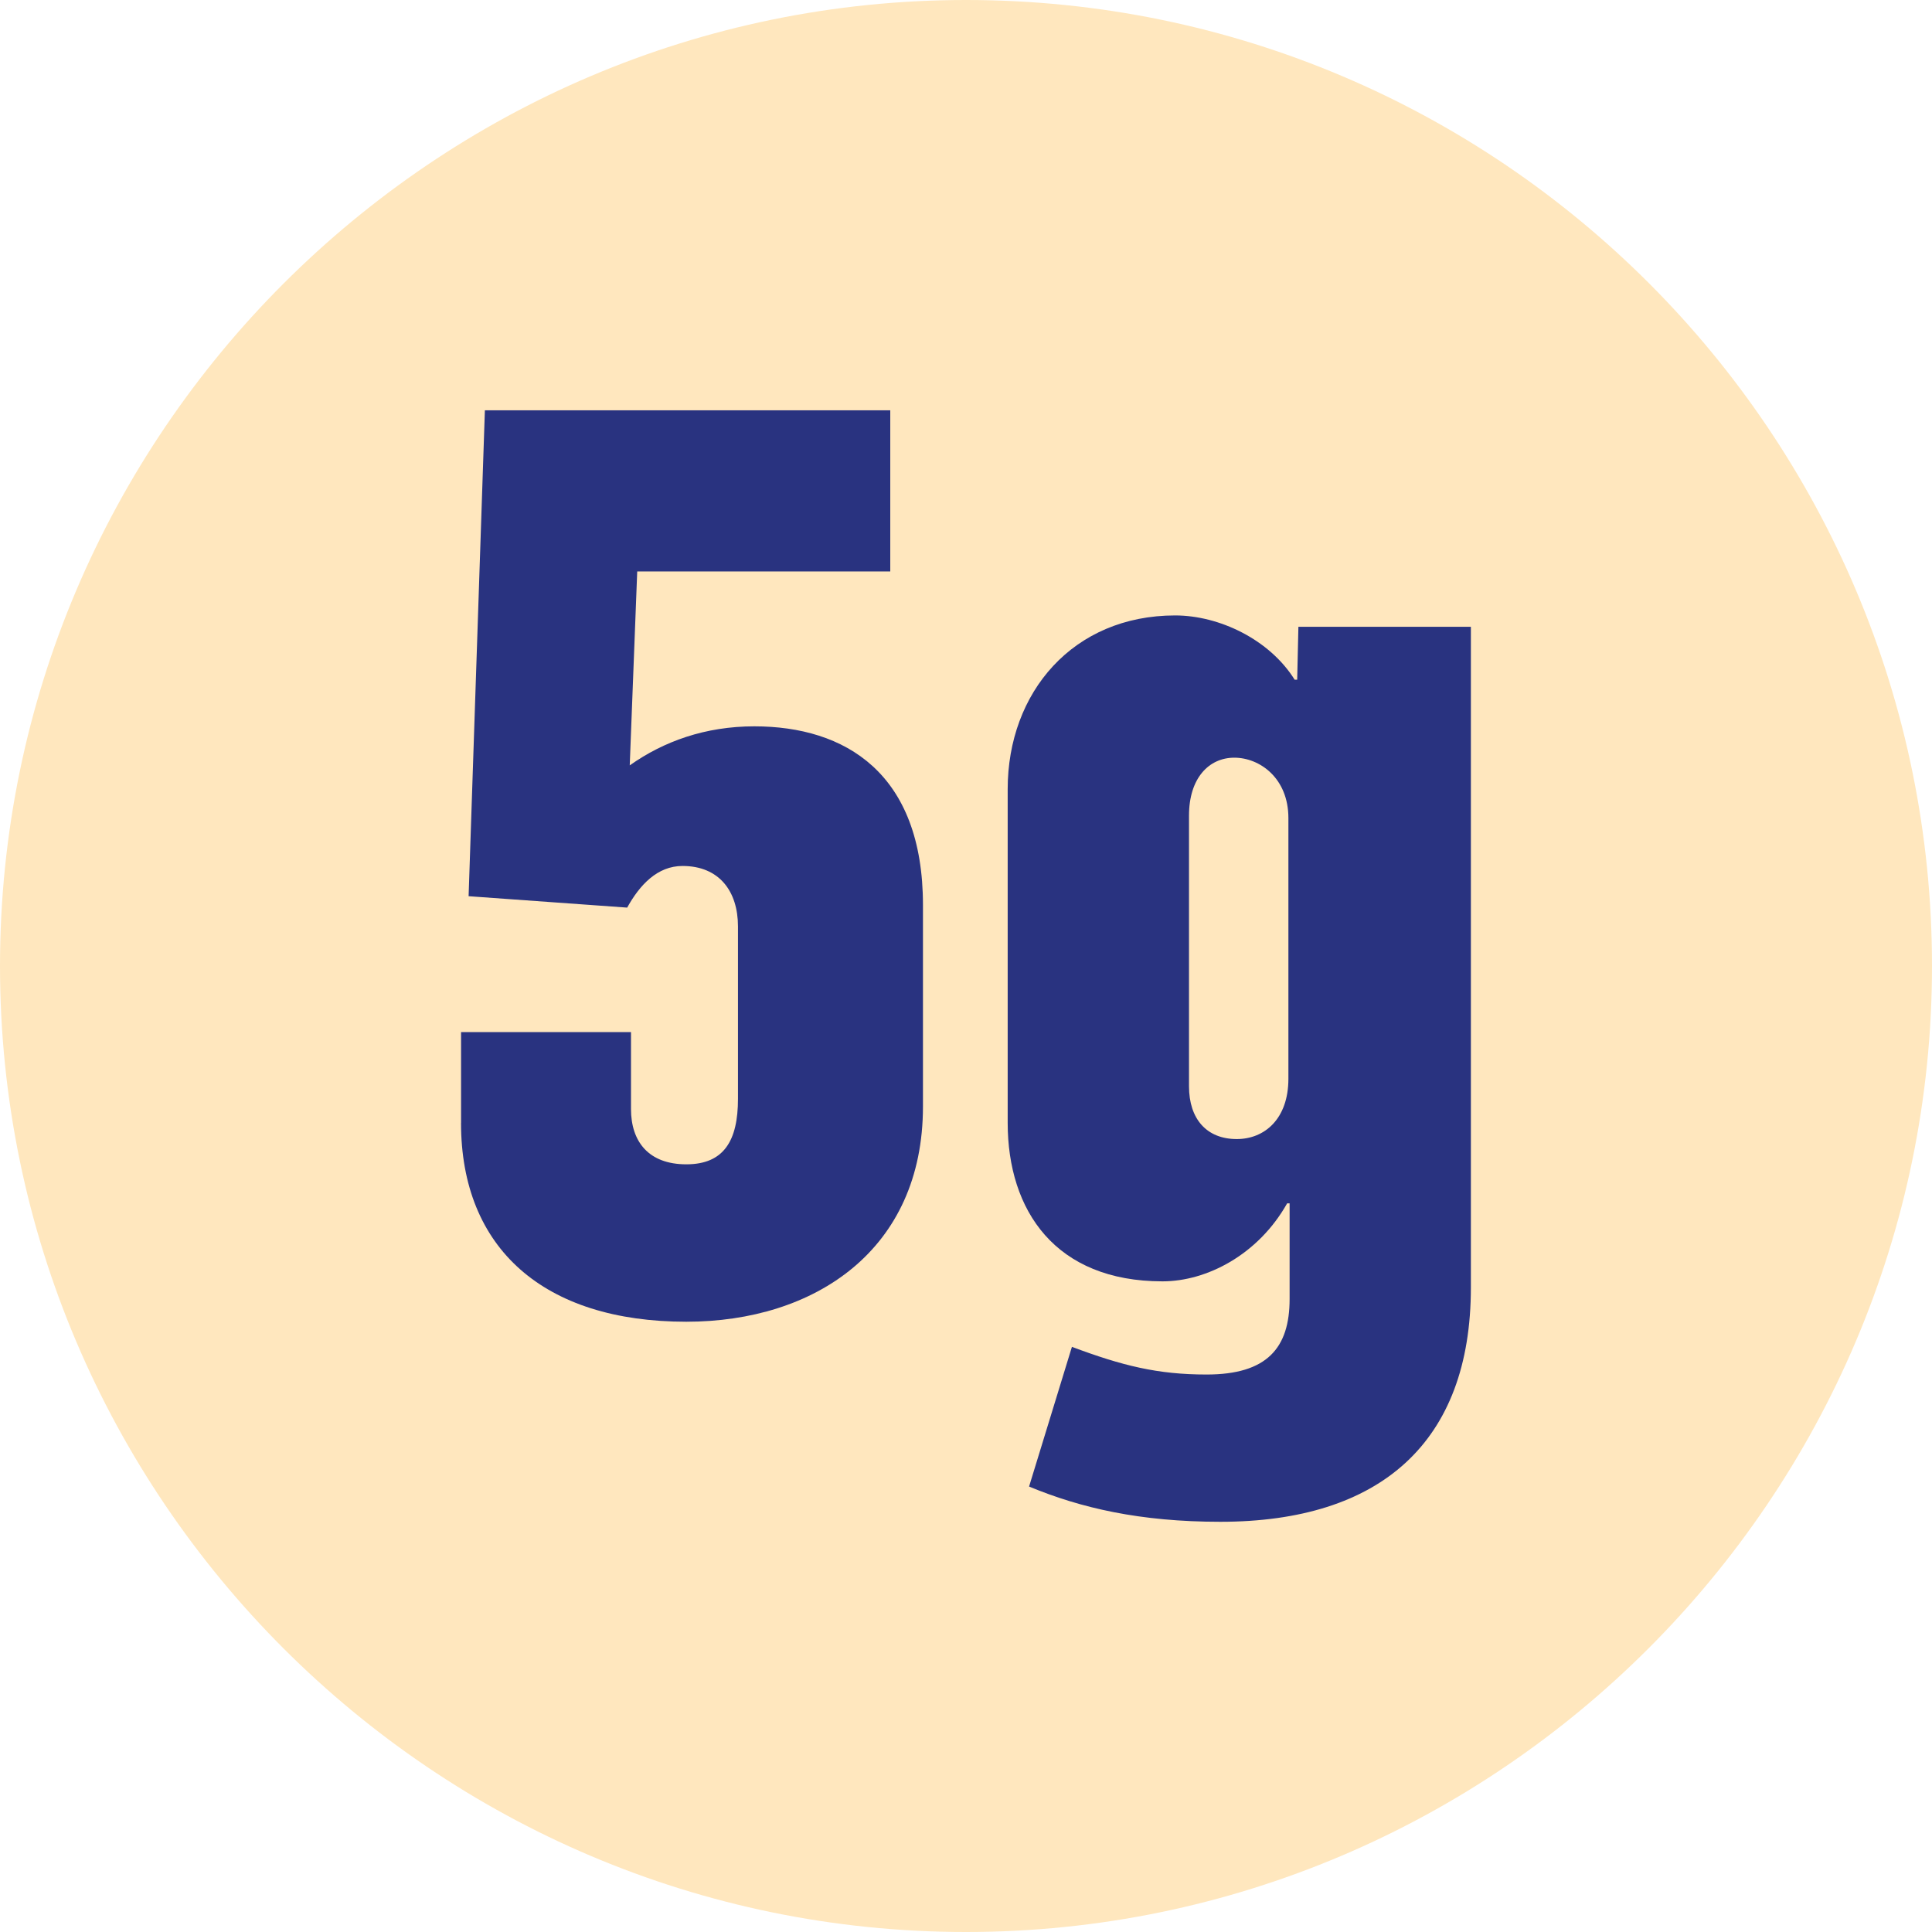 <svg viewBox="0 0 400 400" xmlns="http://www.w3.org/2000/svg" data-name="Layer 1" id="Layer_1">
  <defs>
    <style>
      .cls-1 {
        fill: #293380;
      }

      .cls-2 {
        fill: #ffe7be;
      }
    </style>
  </defs>
  <path d="M200,0C89.88,0,0,89.88,0,200s89.88,200,200,200,200-89.88,200-200S310.59,0,200,0Z" class="cls-2"></path>
  <path d="M95.46,232.46v-18.78h35.18v15.92c0,6.77,3.65,11.46,11.46,11.46s10.69-4.94,10.69-13.56v-35.69c0-7.3-3.9-12.52-11.48-12.52-5.2,0-8.85,3.9-11.46,8.62l-32.83-2.36,3.37-100.6h83.93v33.36h-52.39l-1.55,40.15c7.02-4.97,15.64-8.08,25.8-8.08,18.76,0,34.91,9.63,34.91,37.01v41.7c0,29.71-22.41,44.56-49,44.56-29.43,0-46.64-15.11-46.64-41.17Z" class="cls-1"></path>
  <path d="M213.06,307.77l8.87-28.92c10.42,3.9,17.72,5.73,27.88,5.73,12.5,0,17.19-5.47,17.19-15.64v-19.8h-.51c-6.01,10.67-16.68,16.15-25.8,16.15-22.15,0-32.06-14.6-32.06-32.83v-69.07c0-20.07,13.56-35.97,34.67-35.97,9.12,0,19.54,4.97,24.74,13.3h.53l.25-10.95h35.71v136.81c0,32.06-18.76,48.49-51.86,48.49-16.68,0-28.92-2.86-39.62-7.3ZM266.75,223.33v-53.94c0-8.34-5.98-12.52-11.2-12.52s-9.38,4.18-9.38,11.99v56.04c0,6.77,3.65,10.93,9.89,10.93,5.75,0,10.69-4.16,10.69-12.5Z" class="cls-1"></path>
</svg>